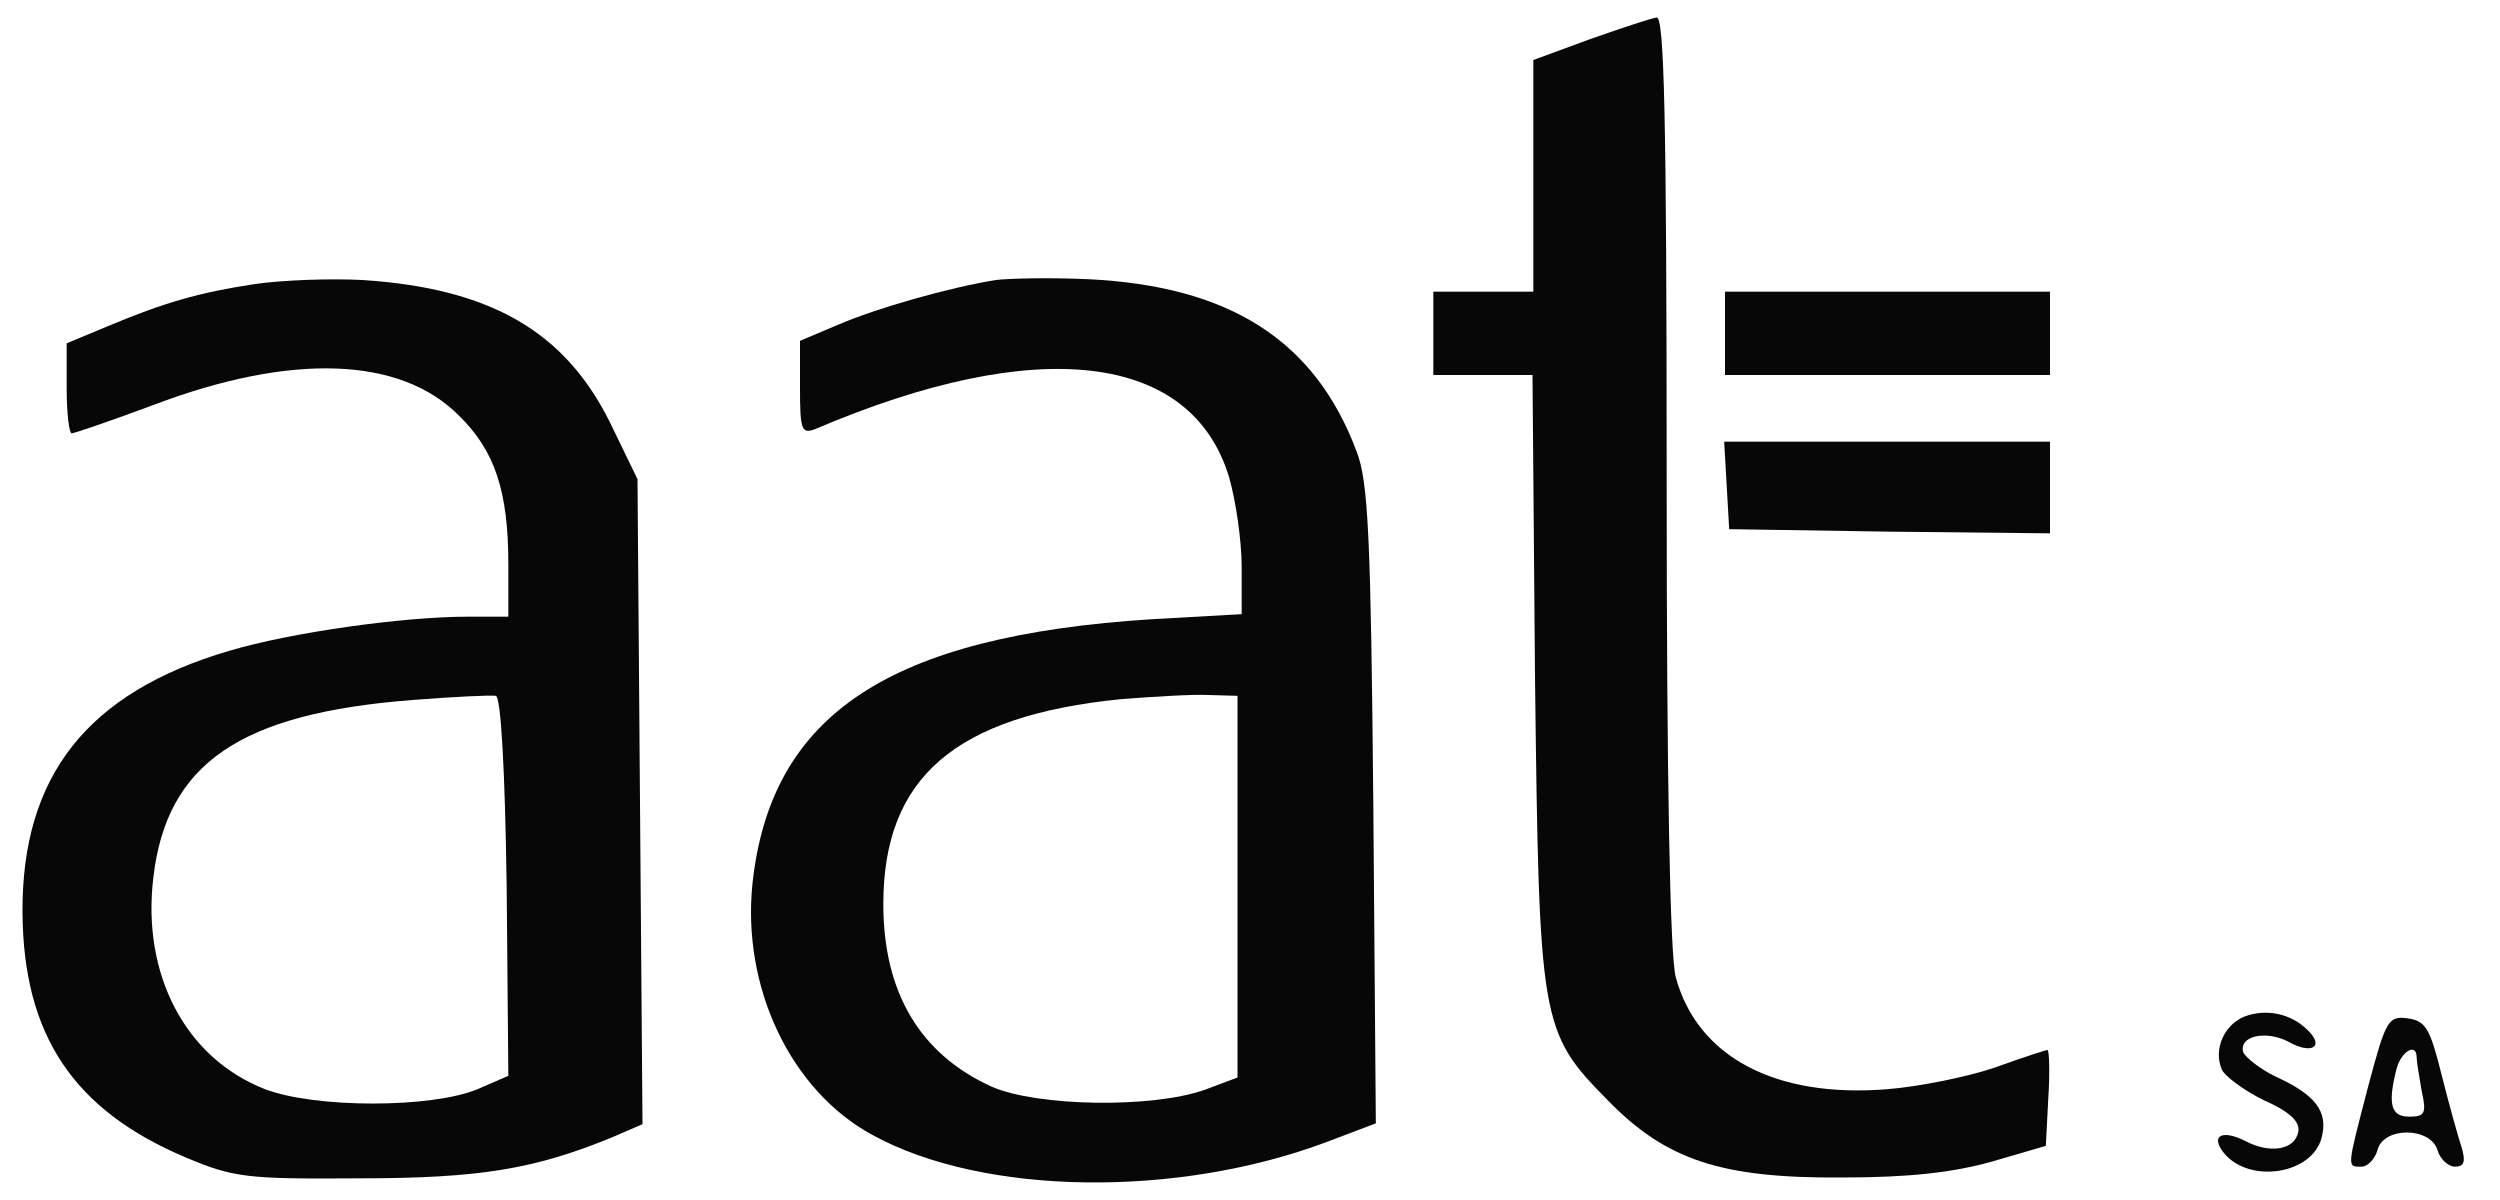<!--?xml version="1.0" standalone="no"?-->

<svg version="1.0" xmlns="http://www.w3.org/2000/svg" width="300pt" height="144pt" viewBox="0 0 300 144" preserveAspectRatio="xMidYMid meet">
<g transform="translate(0,144) scale(0.1,-0.1)" fill="#070707" stroke="none">
<path class="node" id="node1" d="M1908 1393 l-68 -25 0 -139 0 -139 -60 0 -60 0 0 -50 0 -50 59 0 60
0 3 -362 c5 -415 6 -426 87 -508 70 -72 136 -94 281 -93 82 0 133 6 180 19
l65 19 3 58 c2 31 1 57 -1 57 -2 0 -30 -9 -63 -21 -32 -11 -91 -23 -129 -26
-135 -11 -228 39 -254 134 -7 24 -11 237 -11 596 0 439 -3 557 -12 556 -7 -1
-43 -13 -80 -26z"></path>
<path class="node" id="node2" d="M305 1099 c-66 -10 -108 -22 -177 -51 l-48 -20 0 -54 c0 -30 3 -54 6
-54 3 0 47 15 98 34 166 63 297 58 367 -13 43 -42 59 -91 59 -178 l0 -63 -48
0 c-79 0 -213 -19 -287 -41 -170 -50 -249 -150 -248 -314 1 -147 61 -237 196
-294 57 -24 73 -26 207 -25 146 0 211 11 304 49 l37 16 -3 387 -3 387 -33 68
c-54 109 -143 161 -297 171 -38 2 -97 0 -130 -5z m303 -723 l2 -227 -37 -16
c-55 -23 -195 -23 -255 0 -95 37 -148 137 -134 254 16 137 104 197 311 213 50
4 95 6 100 5 6 -1 11 -87 13 -229z"></path>
<path class="node" id="node3" d="M1195 1104 c-56 -9 -144 -34 -190 -54 l-45 -19 0 -57 c0 -50 2 -55
18 -49 267 114 452 92 497 -58 8 -28 15 -76 15 -107 l0 -57 -107 -6 c-316 -20
-458 -114 -480 -317 -13 -125 46 -249 144 -302 133 -73 366 -76 546 -8 l58 22
-3 381 c-3 323 -6 389 -20 425 -50 134 -153 199 -323 207 -44 2 -93 1 -110 -1z
m290 -728 l0 -229 -40 -15 c-63 -22 -200 -20 -255 4 -86 39 -130 113 -130 219
0 152 86 226 285 246 39 3 86 6 105 5 l35 -1 0 -229z"></path>
<path class="node" id="node4" d="M2070 1040 l0 -50 195 0 195 0 0 50 0 50 -195 0 -195 0 0 -50z"></path>
<path class="node" id="node5" d="M2072 858 l3 -53 193 -3 192 -2 0 55 0 55 -196 0 -195 0 3 -52z"></path>
<path stroke-width="20" class="node" id="node6" d="M2693 220 c-24 -10 -37 -39 -27 -63 3 -8 26 -25 50 -37 32 -14 44
-26 42 -38 -4 -22 -34 -27 -64 -11 -28 14 -42 6 -25 -15 31 -37 106 -25 117
19 8 31 -7 51 -55 73 -19 9 -36 23 -39 29 -6 20 27 27 54 13 28 -16 44 -6 23
14 -20 20 -50 26 -76 16z"></path>
<path stroke-width="20" class="node" id="node7" d="M2842 137 c-26 -100 -26 -97 -8 -97 7 0 16 9 19 20 7 28 63 28 72 0
3 -11 13 -20 21 -20 11 0 13 6 8 23 -4 12 -15 51 -24 87 -14 56 -19 65 -41 68
-23 3 -26 -2 -47 -81z m58 34 c0 -5 3 -23 6 -40 6 -27 4 -31 -15 -31 -22 0
-26 15 -15 58 6 21 24 31 24 13z"></path>
</g>
<g transform="translate(0,144) scale(0.1,-0.1)" fill="#A2A2A2" stroke="none">




</g>
</svg>